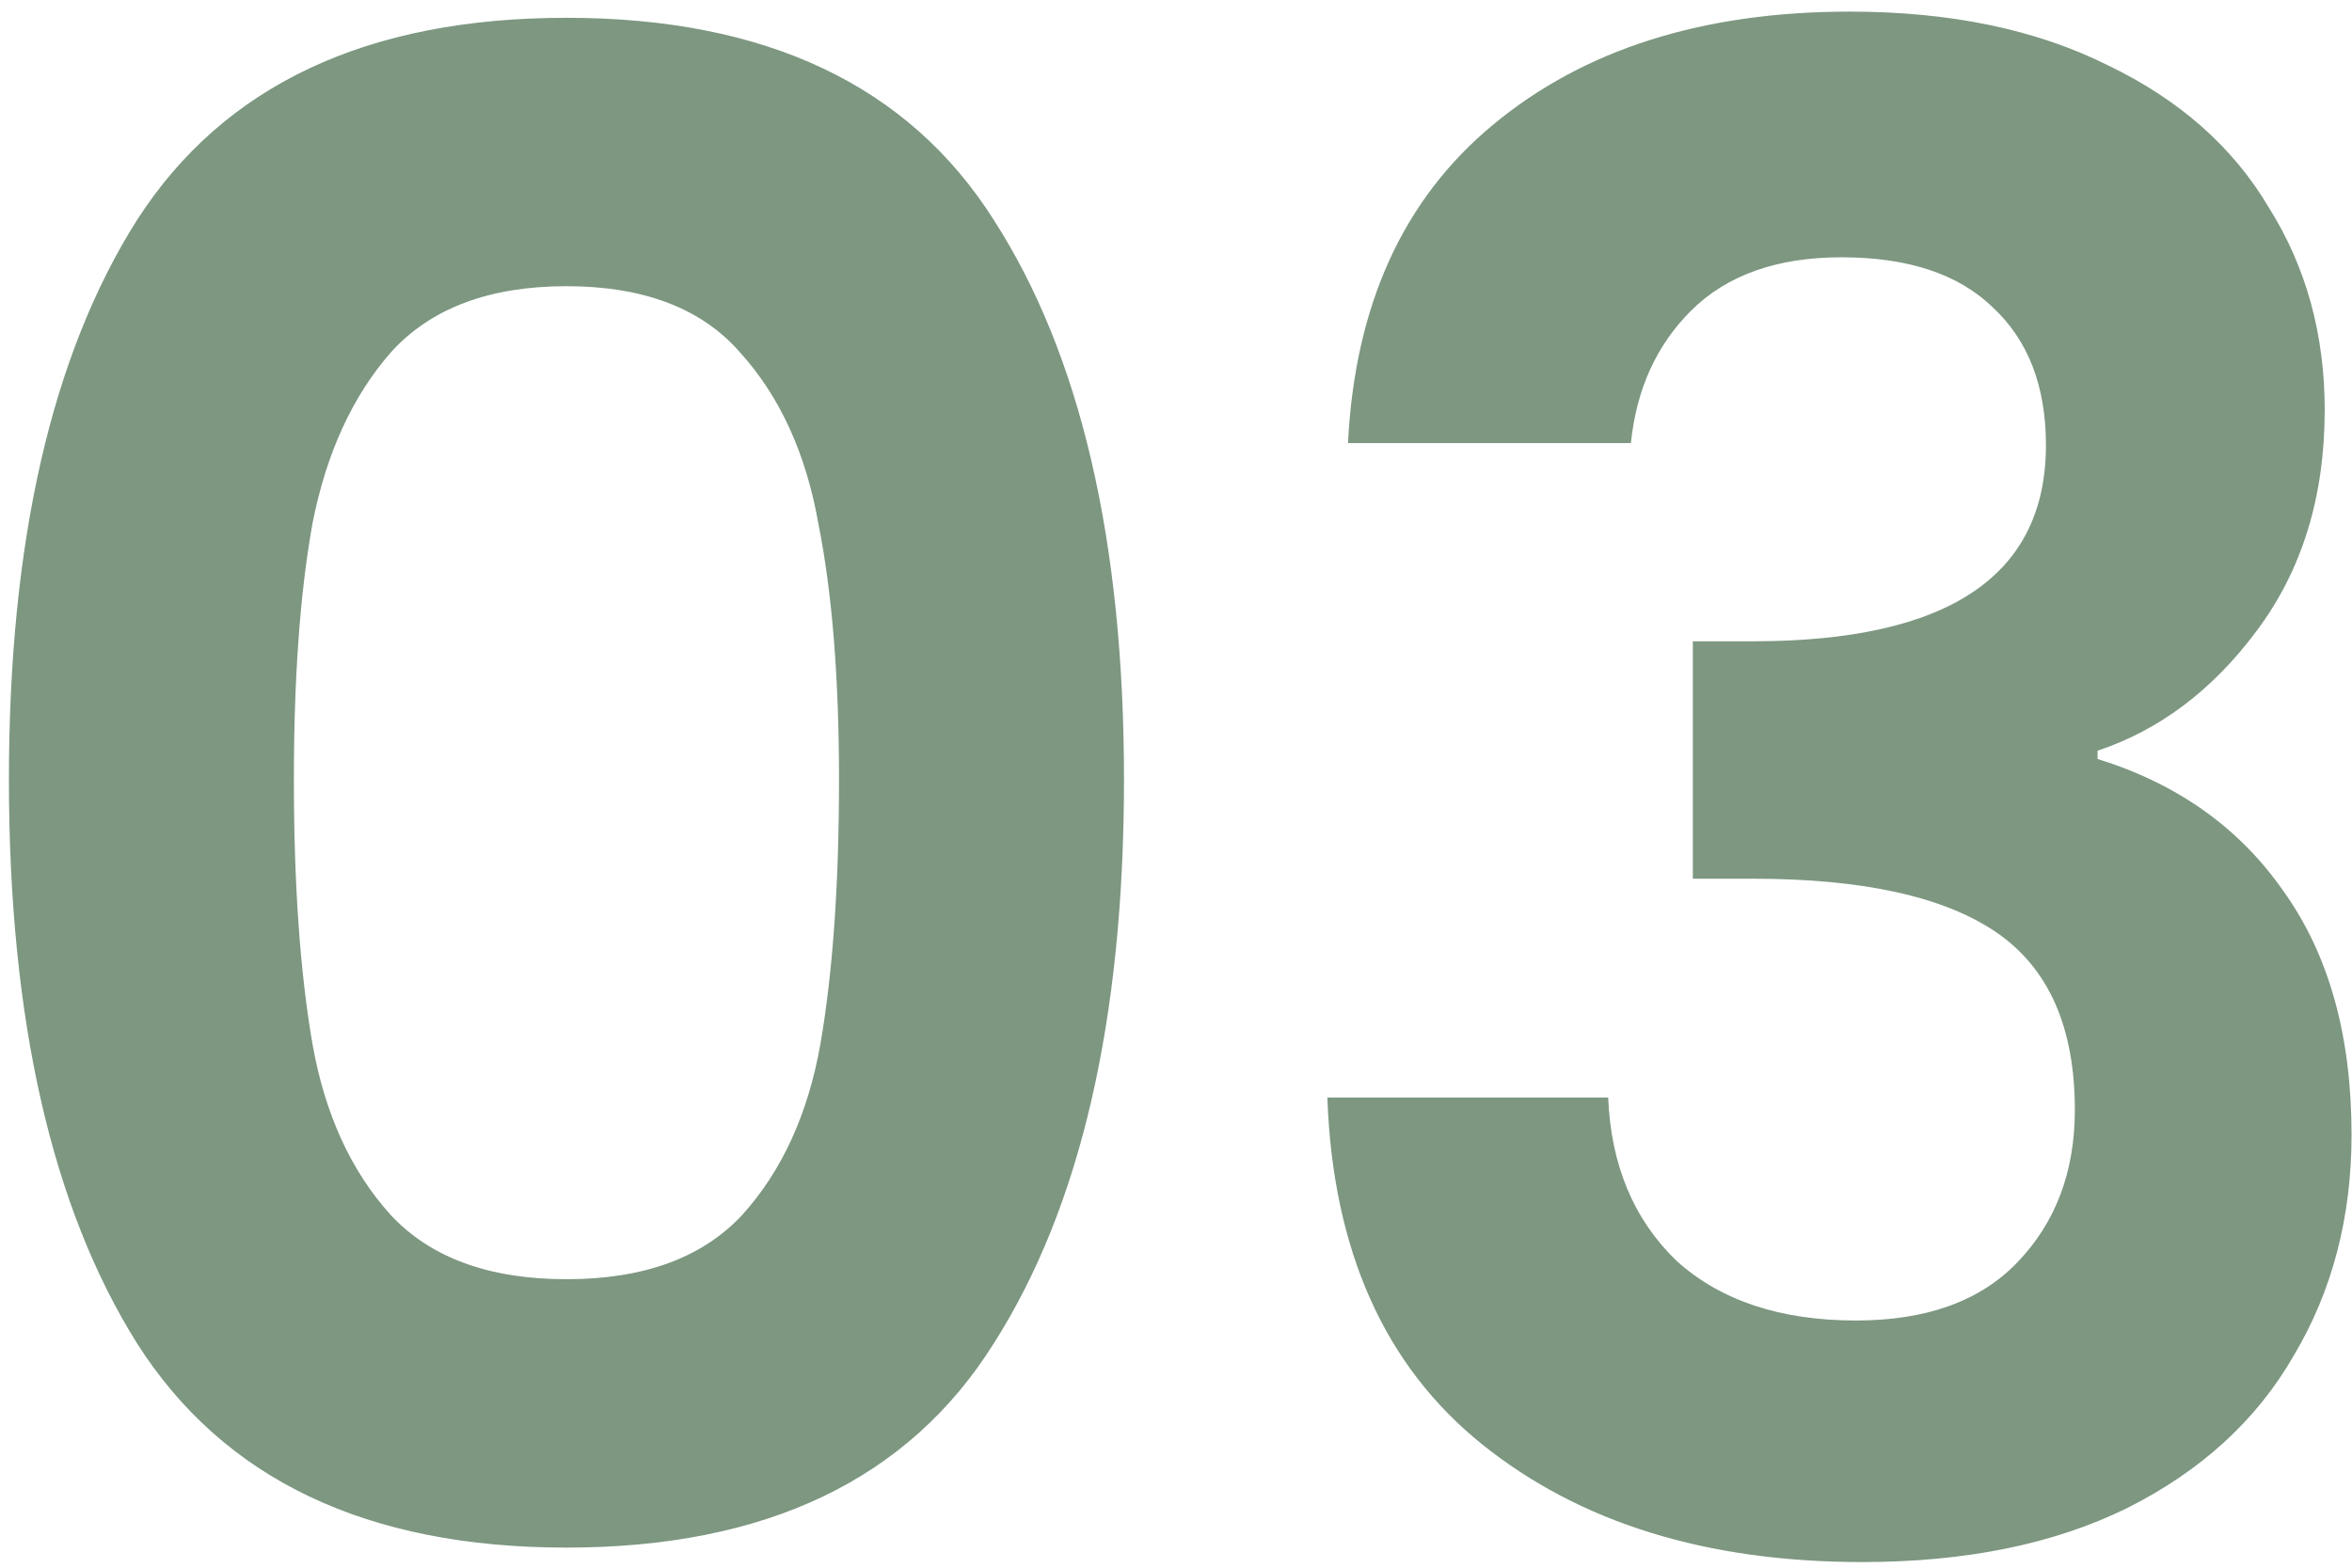 <svg xmlns="http://www.w3.org/2000/svg" width="150" height="100" viewBox="0 0 150 100" fill="none"><path d="M0.569 49.73C0.569 34.541 3.29 22.645 8.734 14.041C14.265 5.438 23.395 1.136 36.126 1.136C48.856 1.136 57.943 5.438 63.386 14.041C68.917 22.645 71.683 34.541 71.683 49.73C71.683 65.006 68.917 76.99 63.386 85.682C57.943 94.374 48.856 98.719 36.126 98.719C23.395 98.719 14.265 94.374 8.734 85.682C3.29 76.99 0.569 65.006 0.569 49.73ZM53.509 49.73C53.509 43.233 53.07 37.79 52.192 33.4C51.402 28.923 49.734 25.279 47.188 22.47C44.73 19.66 41.042 18.256 36.126 18.256C31.209 18.256 27.478 19.66 24.932 22.47C22.474 25.279 20.805 28.923 19.927 33.4C19.137 37.79 18.742 43.233 18.742 49.73C18.742 56.402 19.137 62.021 19.927 66.587C20.718 71.064 22.386 74.708 24.932 77.517C27.478 80.239 31.209 81.599 36.126 81.599C41.042 81.599 44.773 80.239 47.319 77.517C49.865 74.708 51.534 71.064 52.324 66.587C53.114 62.021 53.509 56.402 53.509 49.73ZM85.969 28.264C86.408 19.485 89.481 12.725 95.188 7.984C100.982 3.155 108.576 0.741 117.97 0.741C124.379 0.741 129.866 1.882 134.432 4.165C138.997 6.359 142.421 9.388 144.704 13.251C147.074 17.026 148.259 21.328 148.259 26.157C148.259 31.688 146.811 36.385 143.914 40.248C141.104 44.023 137.724 46.569 133.773 47.886V48.413C138.865 49.993 142.816 52.803 145.626 56.841C148.523 60.88 149.971 66.06 149.971 72.381C149.971 77.649 148.742 82.346 146.284 86.472C143.914 90.598 140.358 93.847 135.617 96.217C130.964 98.5 125.345 99.641 118.76 99.641C108.84 99.641 100.762 97.139 94.529 92.135C88.296 87.13 85.003 79.756 84.652 70.01H102.562C102.738 74.312 104.186 77.78 106.908 80.414C109.718 82.96 113.537 84.233 118.365 84.233C122.843 84.233 126.267 83.004 128.637 80.546C131.096 78 132.325 74.751 132.325 70.801C132.325 65.533 130.657 61.758 127.32 59.475C123.984 57.193 118.804 56.051 111.781 56.051H107.962V40.907H111.781C124.248 40.907 130.481 36.736 130.481 28.396C130.481 24.621 129.34 21.68 127.057 19.573C124.862 17.465 121.658 16.412 117.443 16.412C113.317 16.412 110.113 17.553 107.83 19.836C105.635 22.031 104.362 24.84 104.011 28.264H85.969Z" fill="#7D9781"></path></svg>